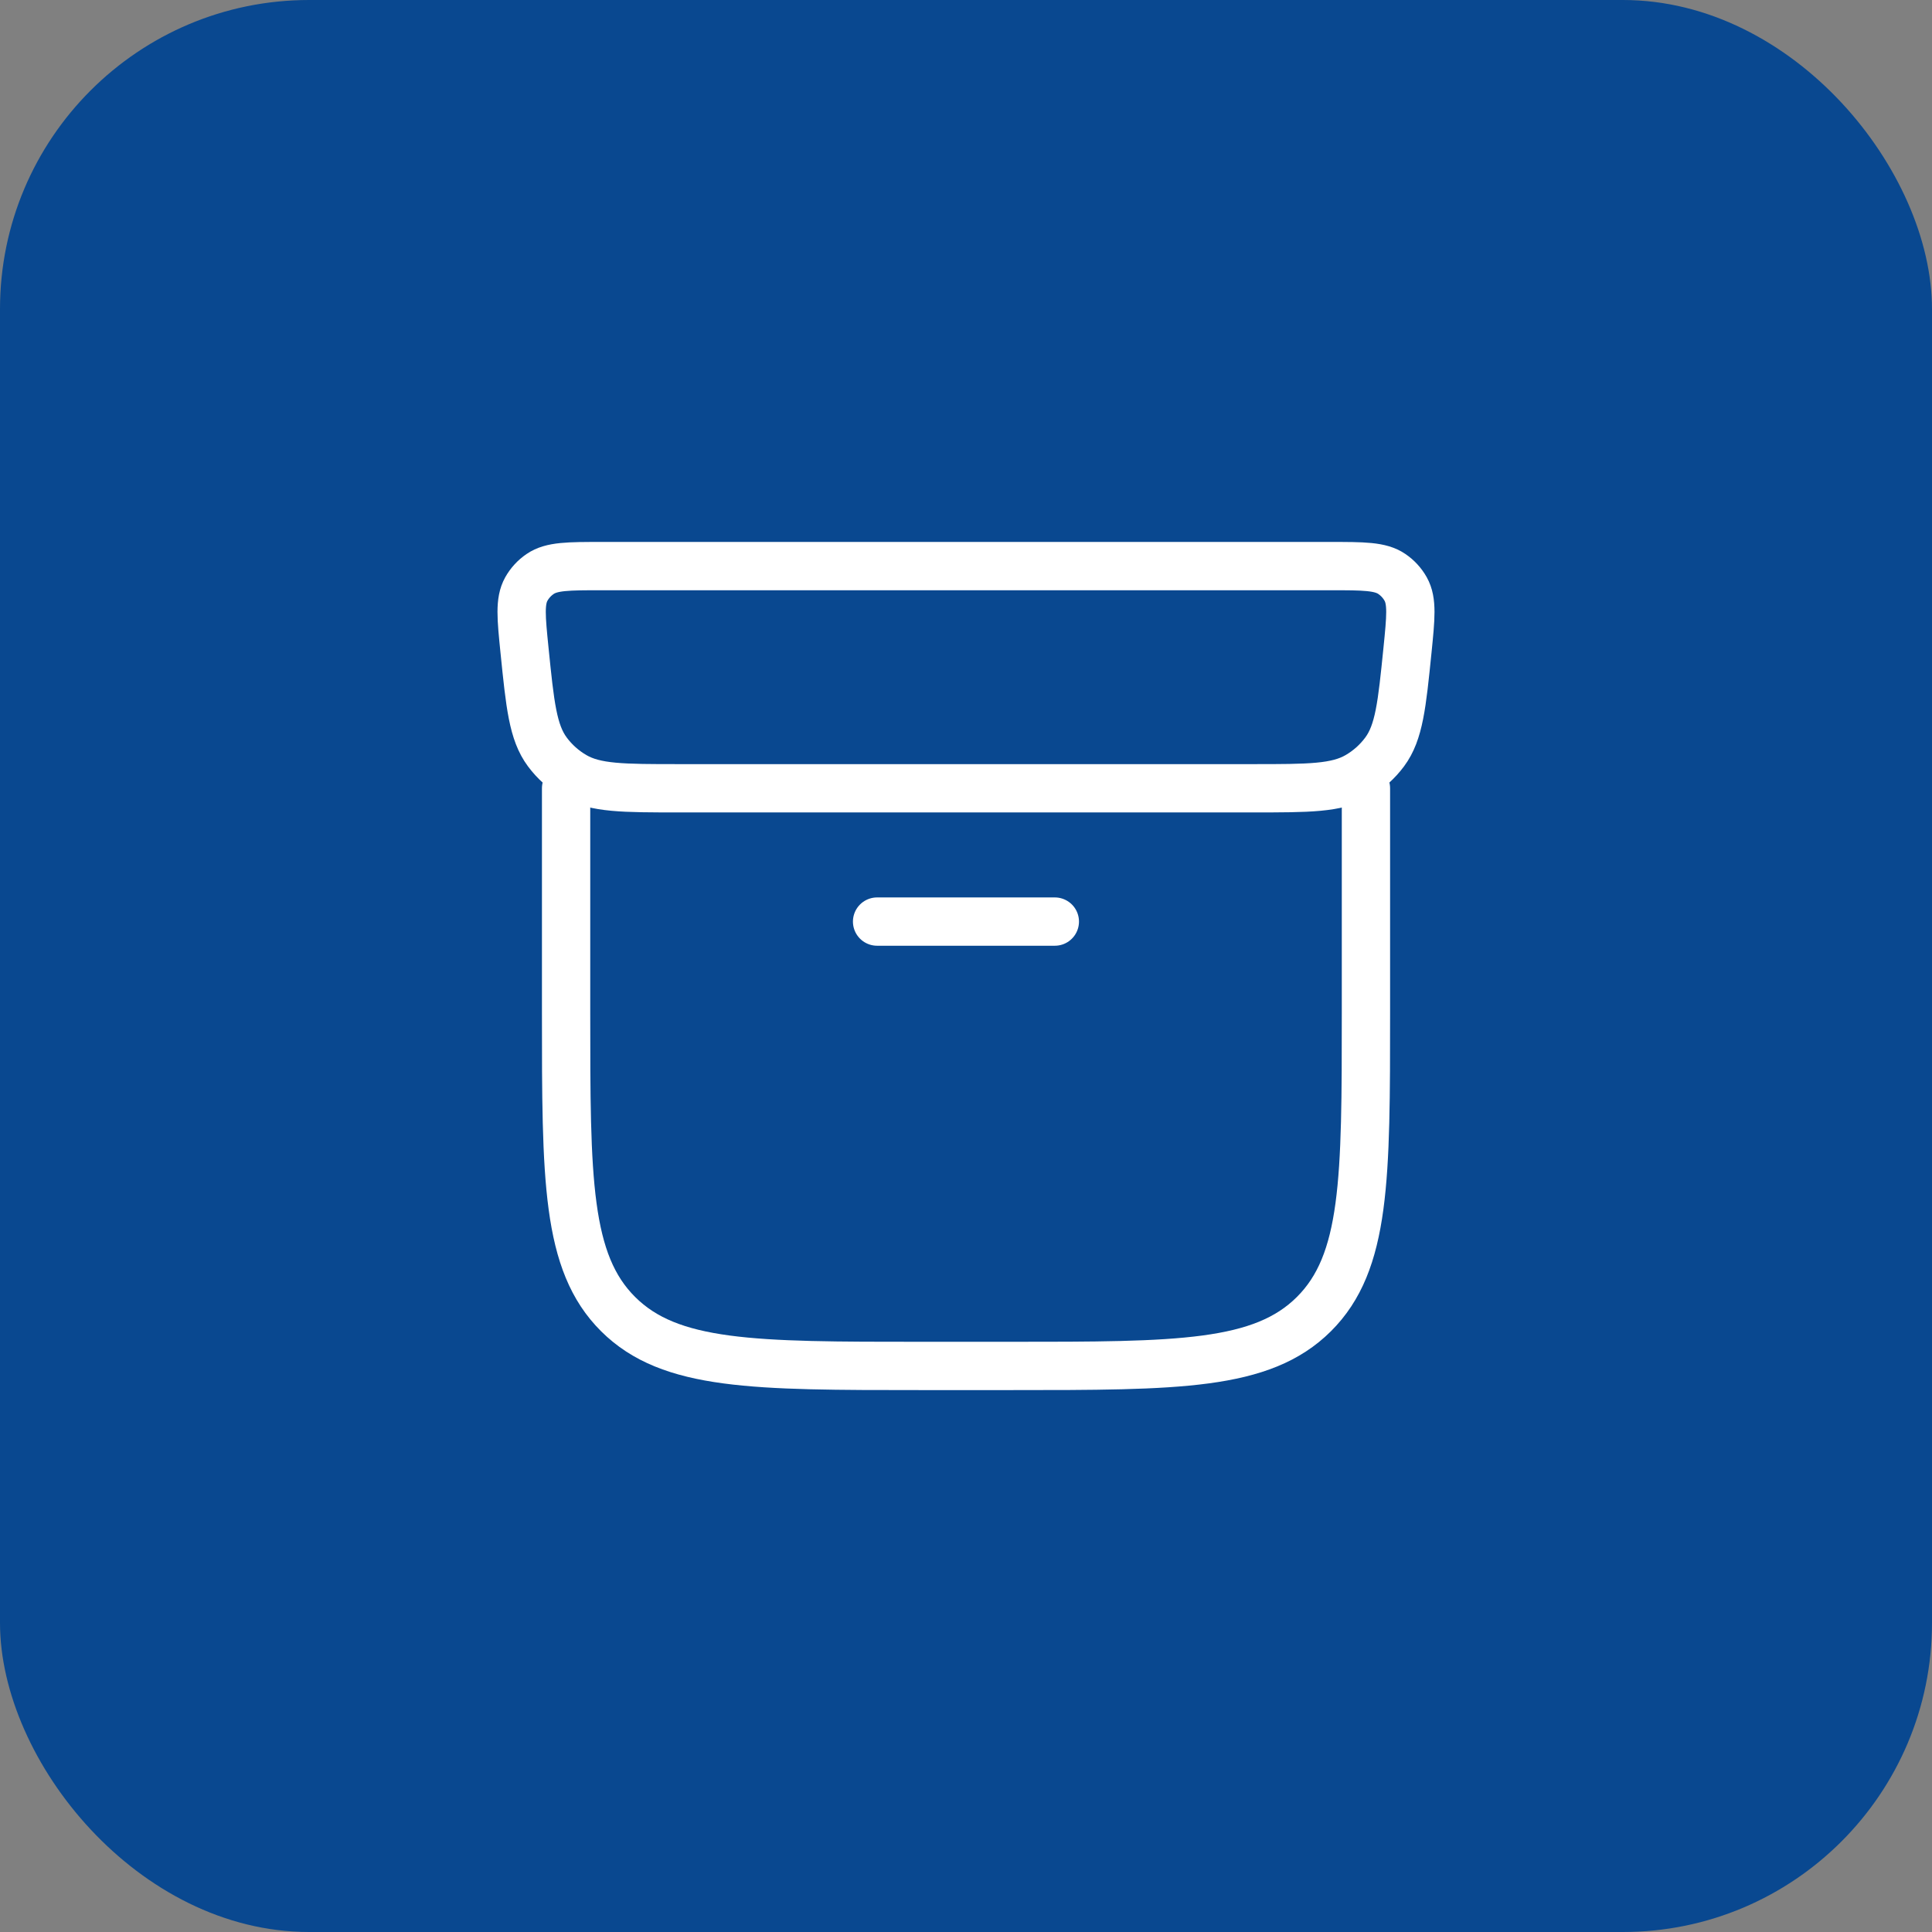 <svg xmlns="http://www.w3.org/2000/svg" width="100" height="100" viewBox="0 0 100 100" fill="none"><rect x="0" y="0" width="100" height="100" fill="#808080" stroke="none"/><rect width="100" height="100" rx="16" fill="#094890"></rect><path d="M68.855 29.301H31.145C29.418 29.301 28.555 29.301 27.958 29.709C27.662 29.91 27.417 30.177 27.243 30.488C26.892 31.116 26.978 31.964 27.149 33.66C27.436 36.491 27.579 37.907 28.33 38.919C28.704 39.423 29.178 39.847 29.724 40.164C30.818 40.801 32.259 40.801 35.14 40.801H64.86C67.741 40.801 69.182 40.801 70.276 40.164C70.822 39.847 71.296 39.423 71.67 38.919C72.421 37.907 72.564 36.491 72.851 33.66C73.022 31.964 73.108 31.116 72.757 30.488C72.583 30.177 72.338 29.91 72.042 29.709C71.445 29.301 70.582 29.301 68.855 29.301Z" stroke="white" stroke-width="2.5" stroke-linecap="round" stroke-linejoin="round"></path><path d="M29.301 40.801V52.395C29.301 61.024 29.301 65.339 31.995 68.02C34.69 70.701 39.027 70.701 47.701 70.701H52.301C60.974 70.701 65.312 70.701 68.006 68.02C70.701 65.339 70.701 61.024 70.701 52.395V40.801" stroke="white" stroke-width="2.5" stroke-linecap="round" stroke-linejoin="round"></path><path d="M45.398 47.701H54.598" stroke="white" stroke-width="2.5" stroke-linecap="round"></path></svg>